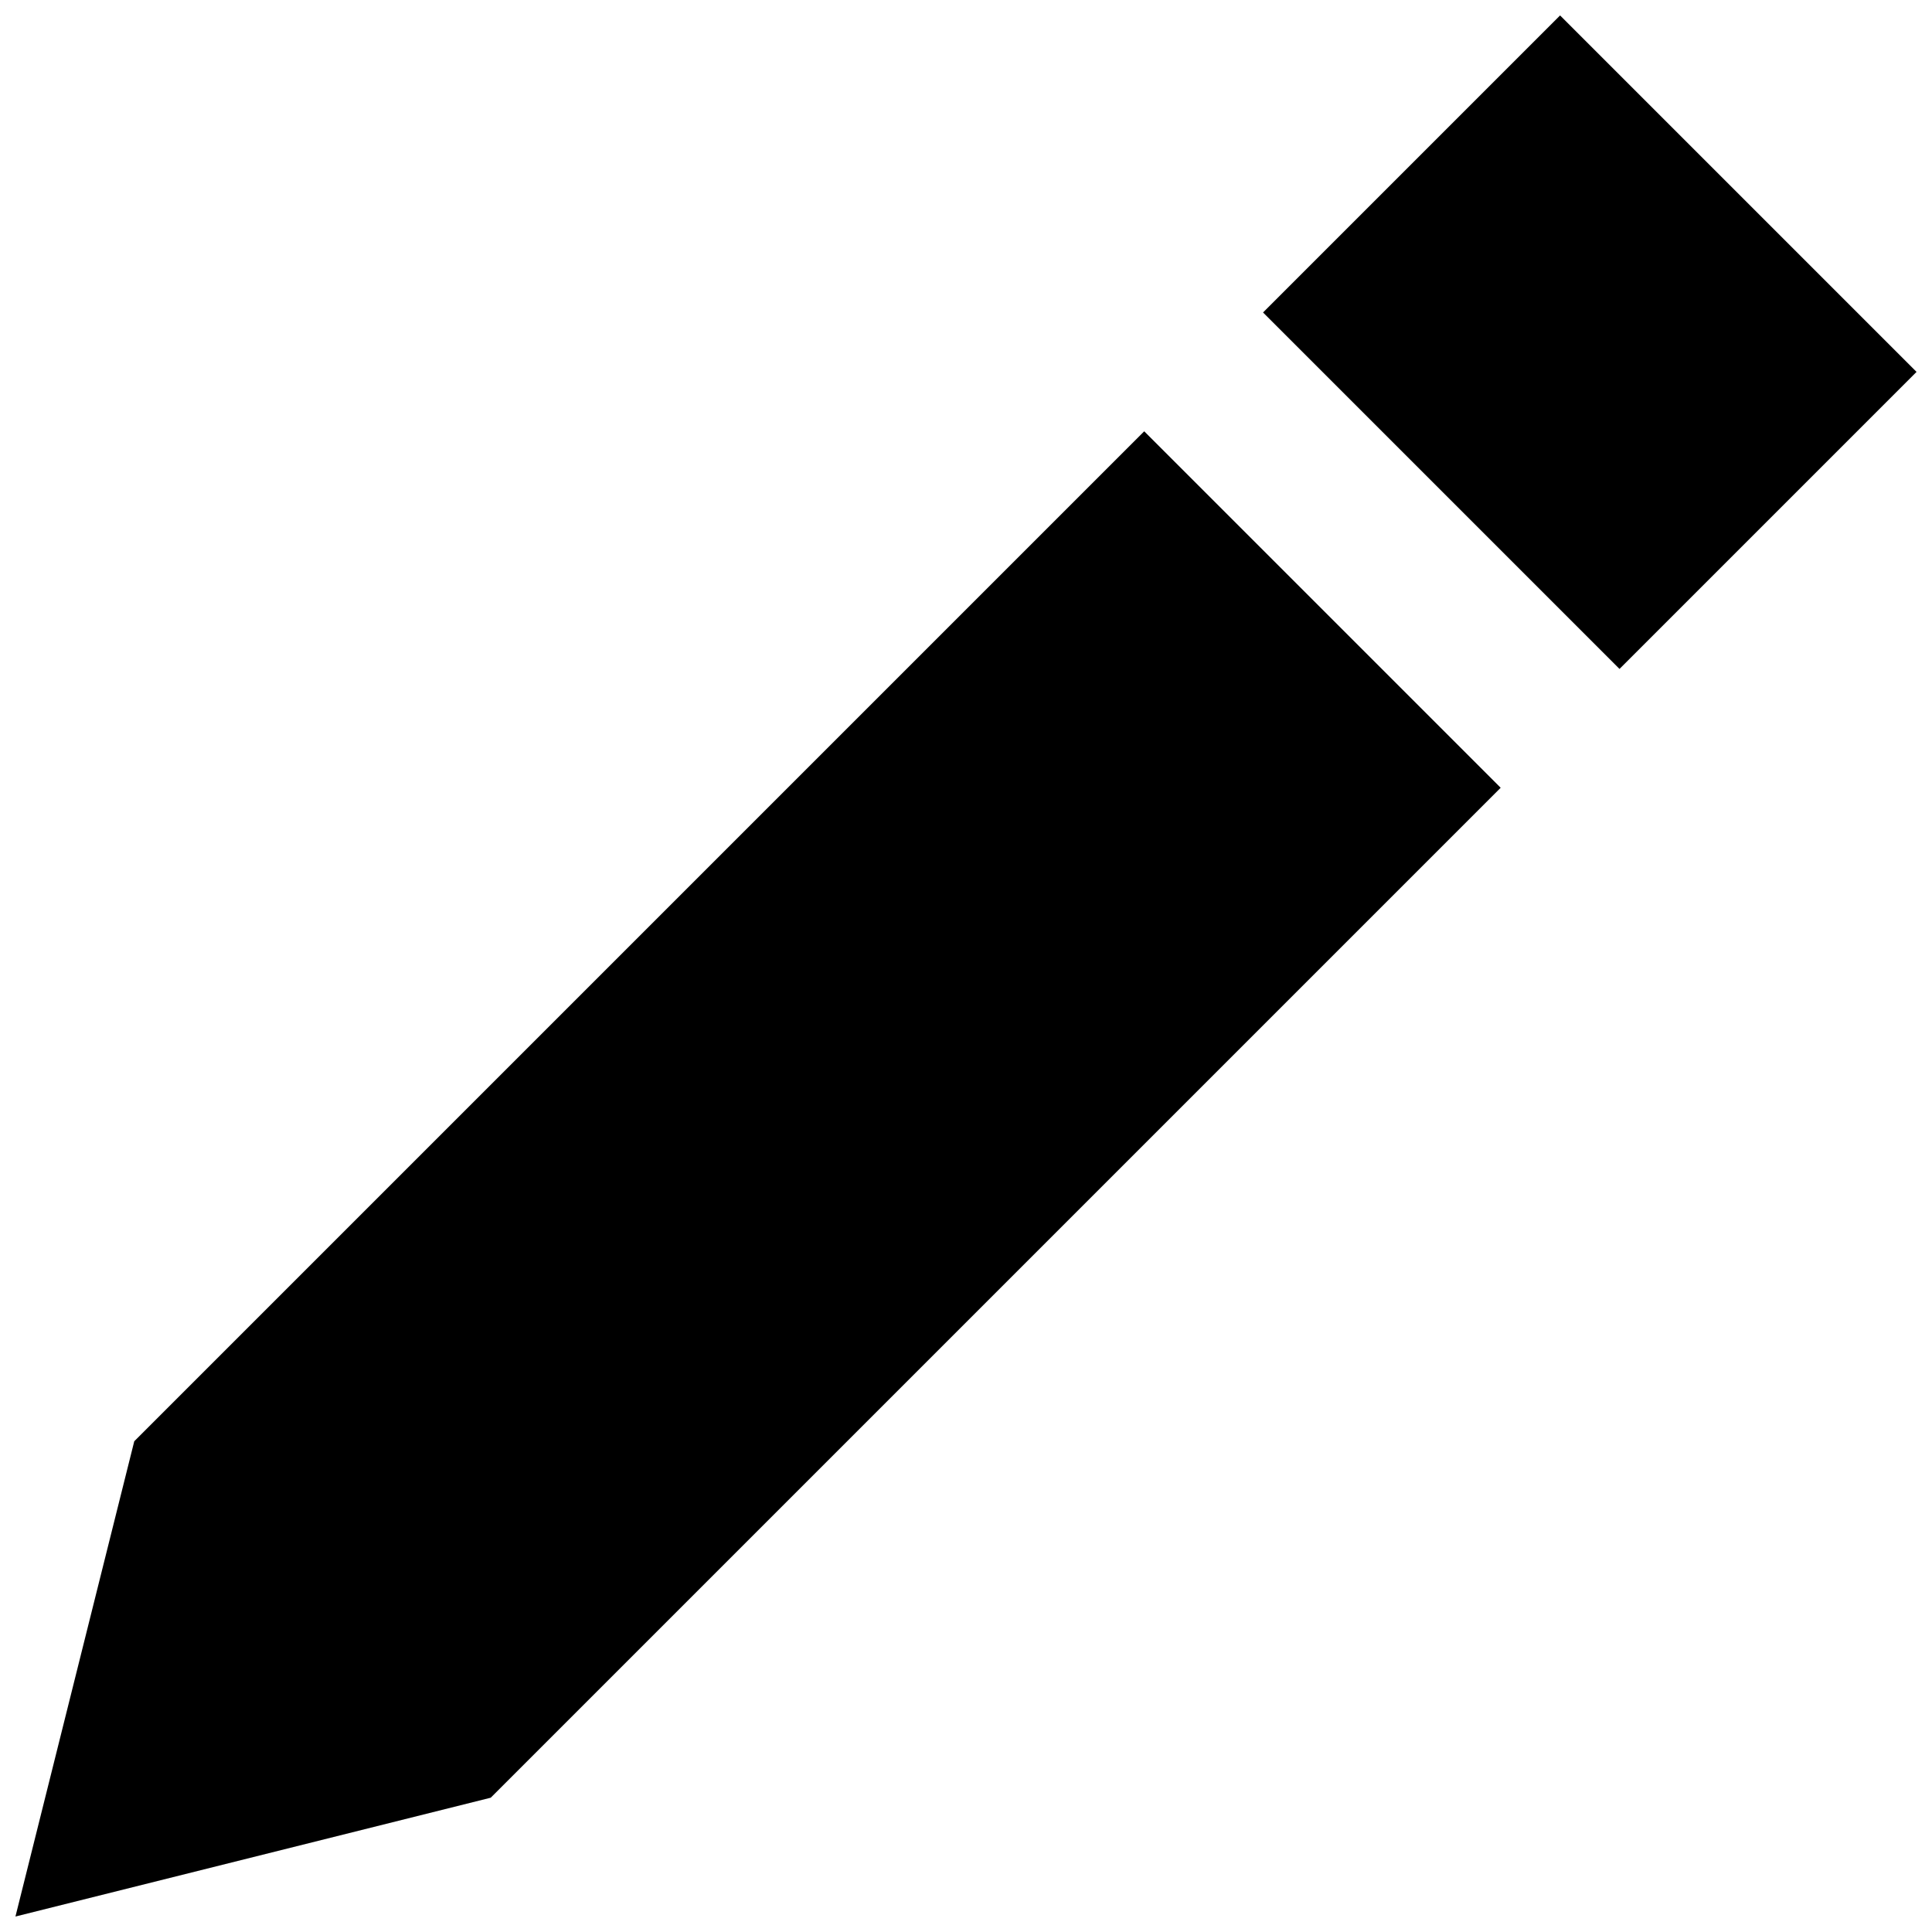 <?xml version="1.0" encoding="UTF-8"?>
<!-- Uploaded to: SVG Repo, www.svgrepo.com, Generator: SVG Repo Mixer Tools -->
<svg width="800px" height="800px" version="1.1" viewBox="144 144 512 512" xmlns="http://www.w3.org/2000/svg">
 <defs>
  <clipPath id="a">
   <path d="m148.09 148.09h503.81v503.81h-503.81z"/>
  </clipPath>
 </defs>
 <g clip-path="url(#a)">
  <path d="m557.44 148.09-78.719 78.719 94.465 94.465 78.719-78.719zm-110.21 110.21-267.65 267.65-31.488 125.95 125.95-31.488 267.65-267.65z" fill-rule="evenodd"/>
 </g>
</svg>